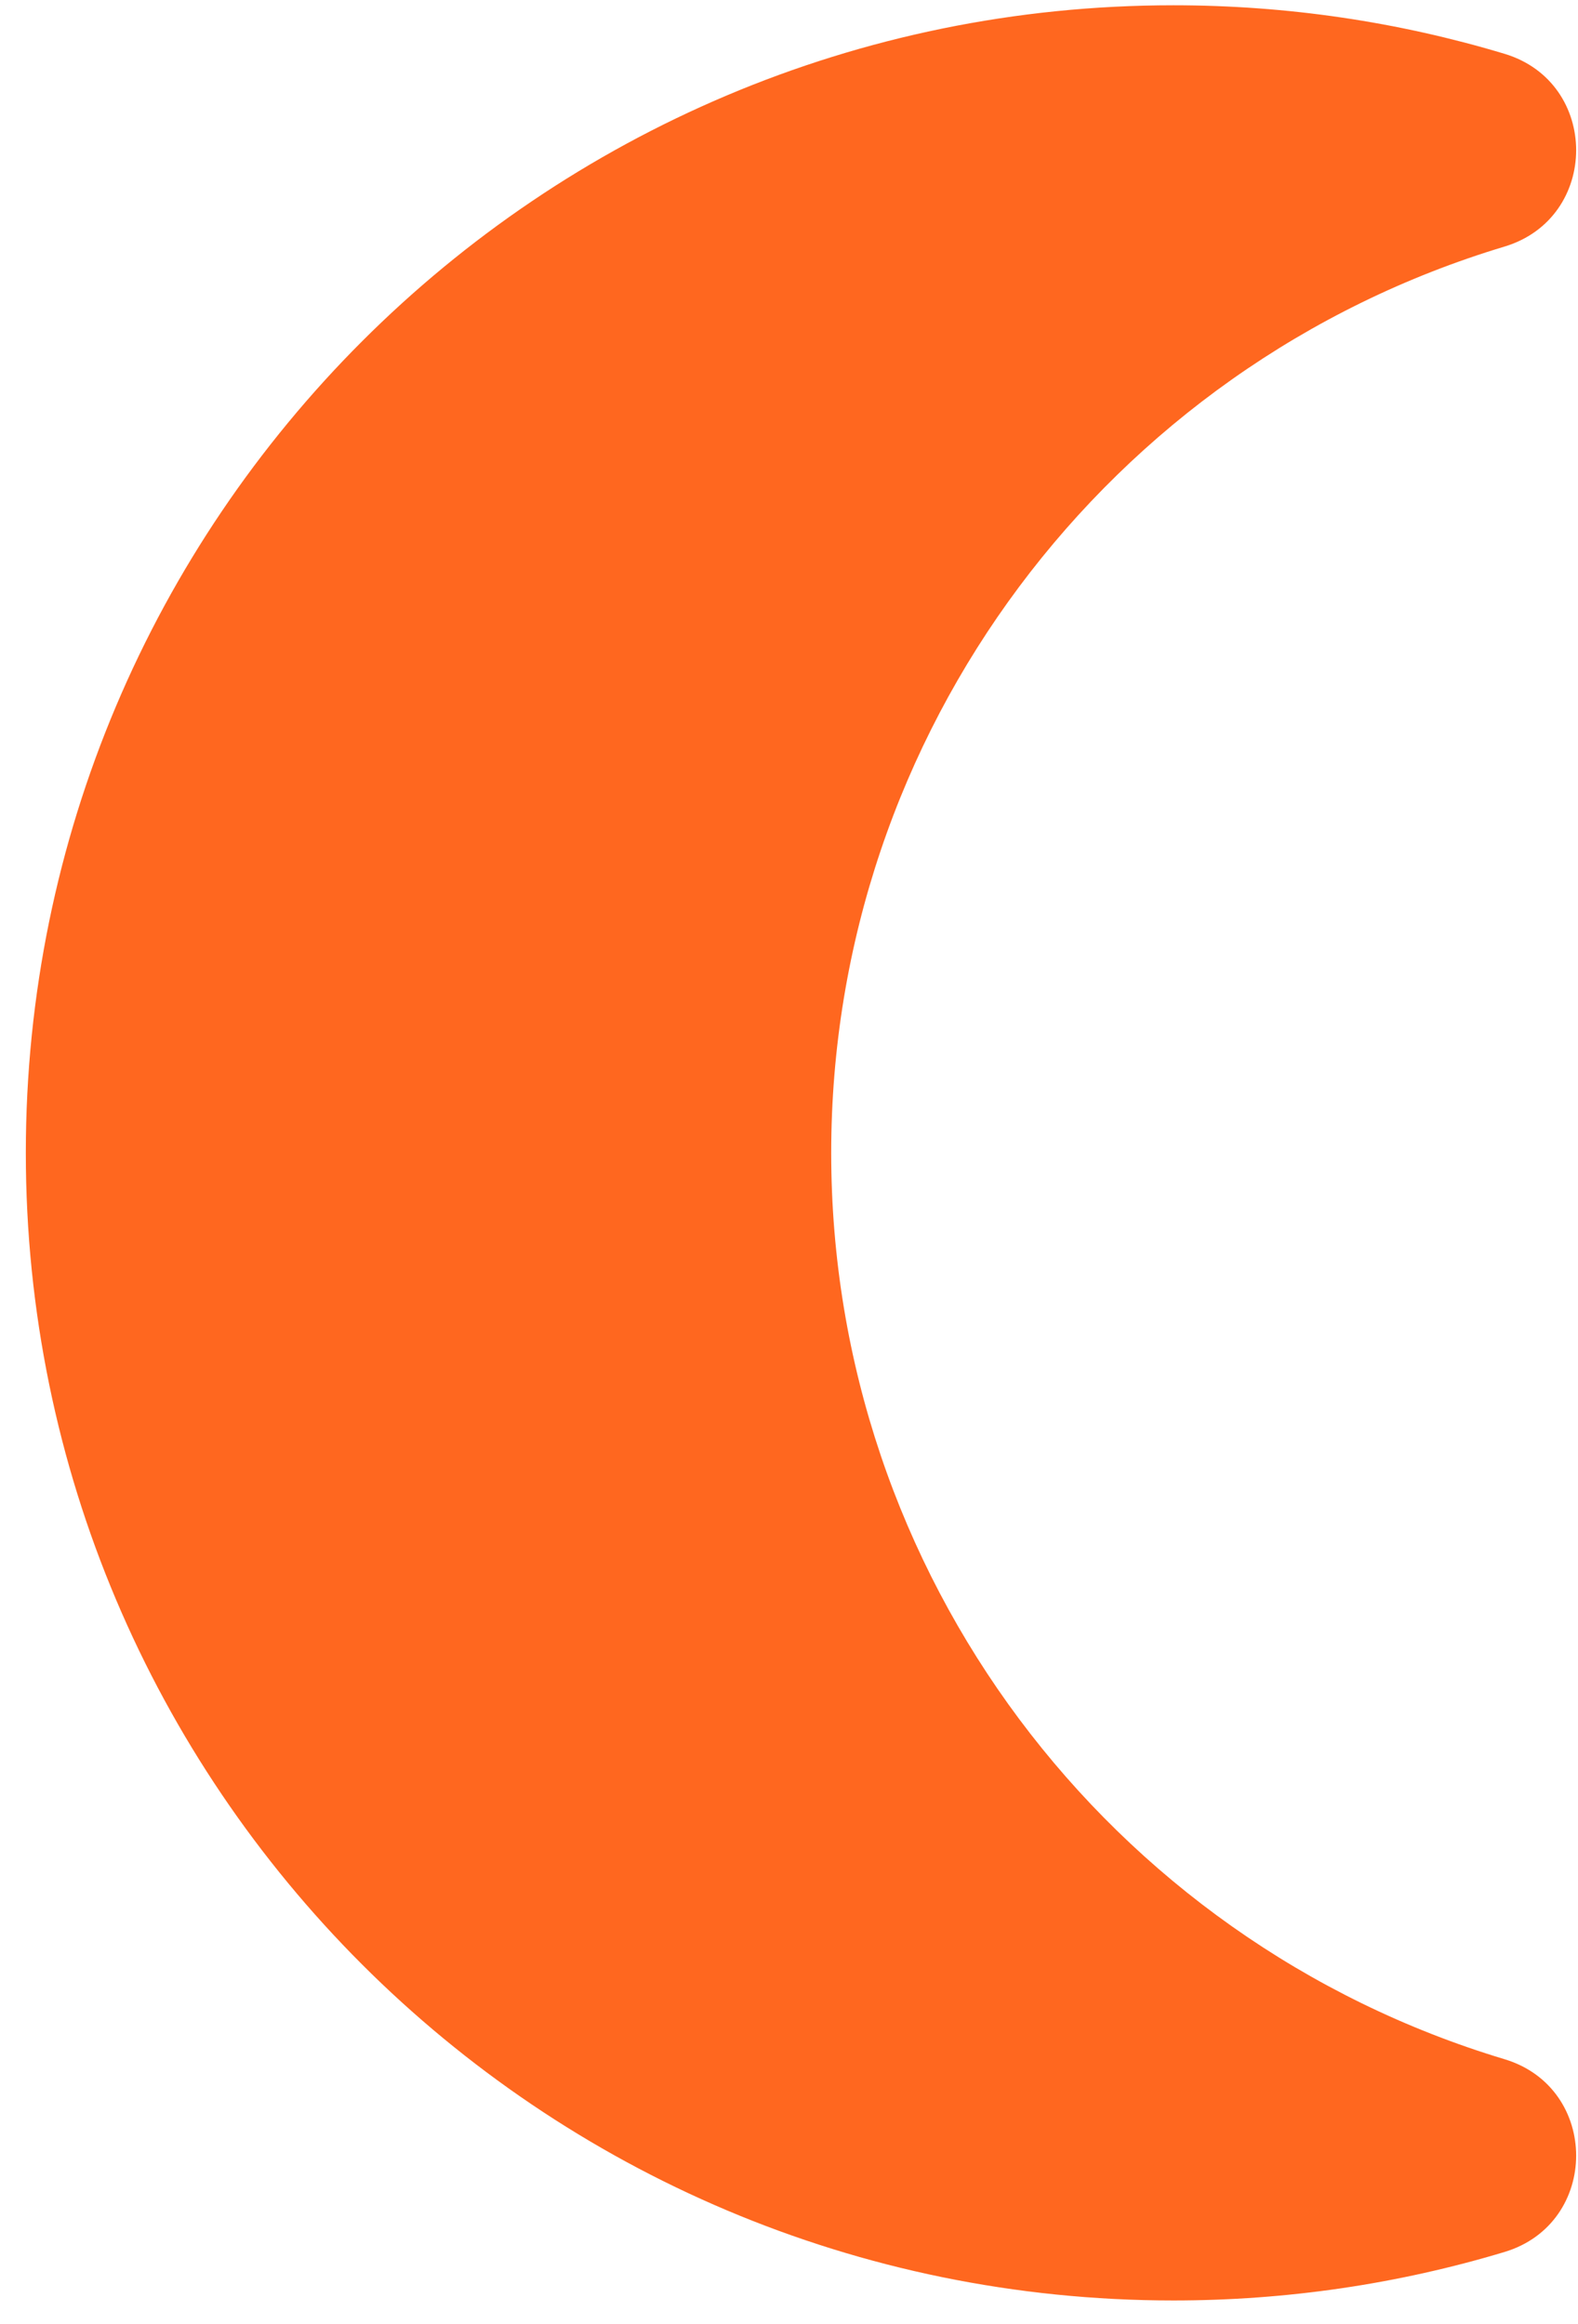 <svg width="55" height="81" viewBox="0 0 55 81" fill="none" xmlns="http://www.w3.org/2000/svg">
<path d="M52.437 1.875C55.768 2.876 55.768 7.593 52.437 8.595C38.616 12.752 28.971 25.528 28.971 40.185C28.971 54.841 38.617 67.617 52.437 71.774C55.768 72.776 55.768 77.493 52.437 78.494C48.725 79.611 44.849 80.184 40.9 80.184C18.809 80.184 0.9 62.275 0.9 40.184C0.9 18.093 18.809 0.184 40.9 0.184C44.849 0.184 48.725 0.758 52.437 1.875Z" fill="#FF671F"/>
</svg>
